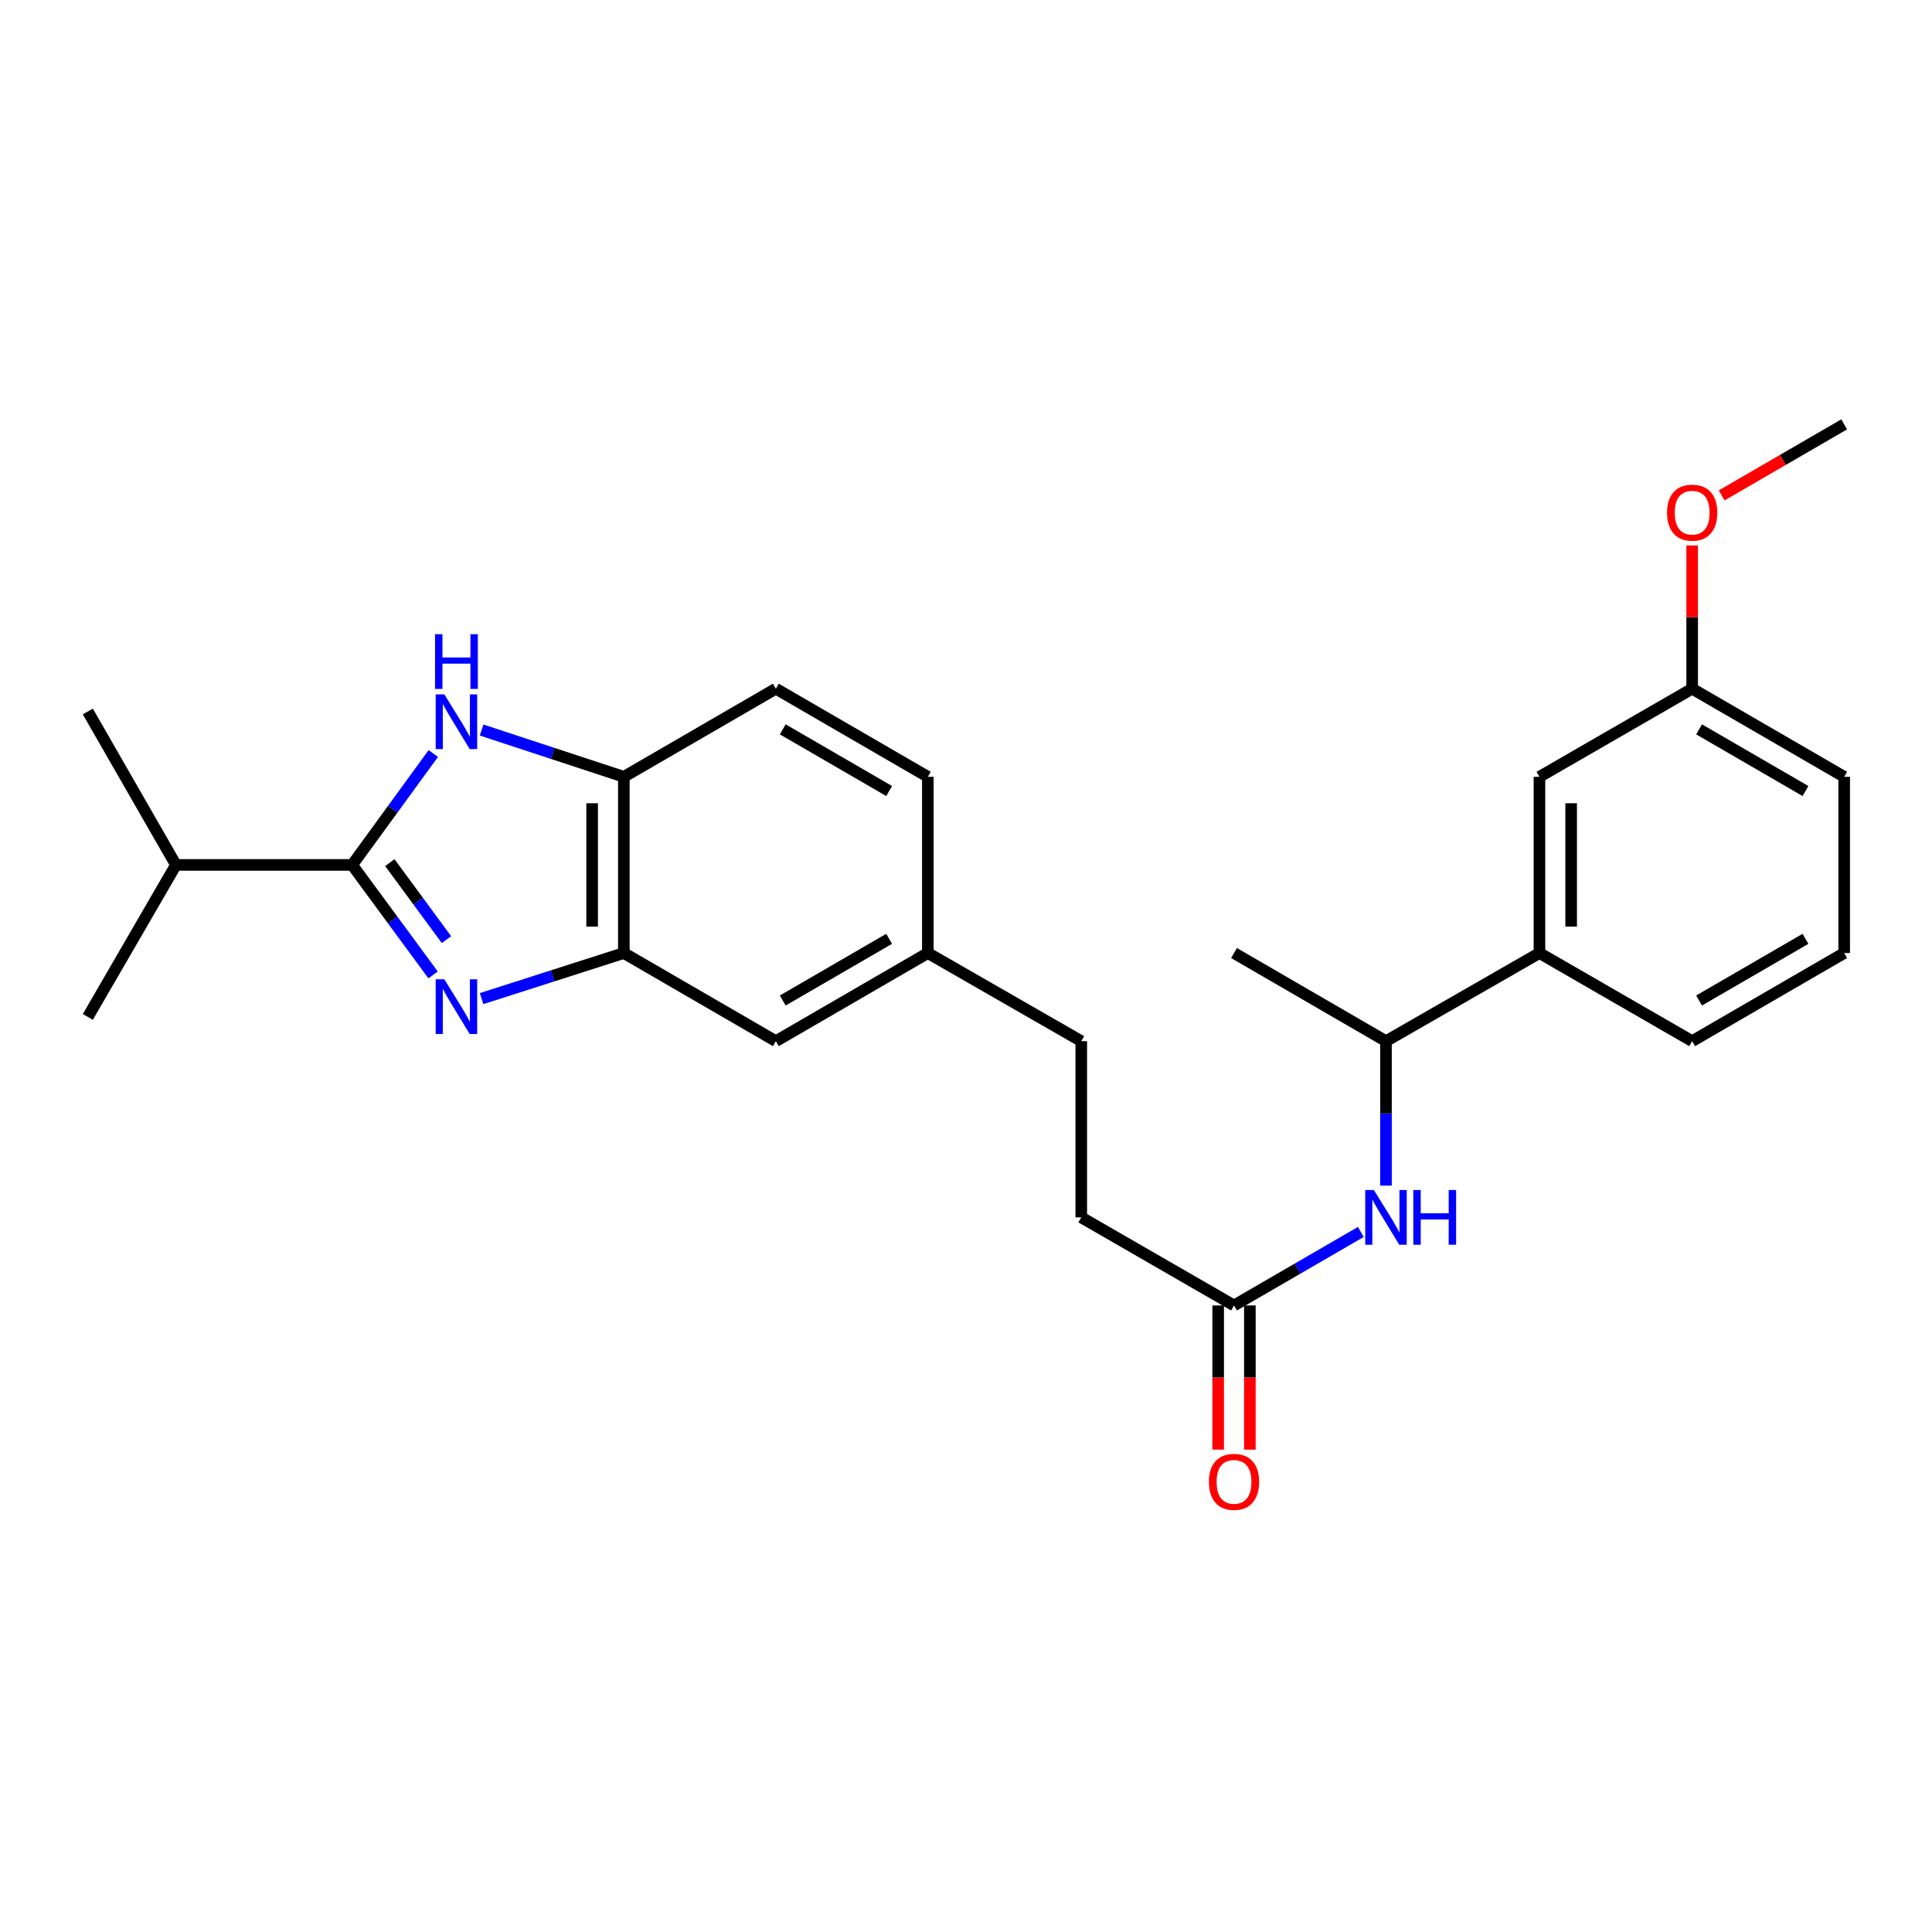 <?xml version='1.0' encoding='iso-8859-1'?>
<svg version='1.1' baseProfile='full'
              xmlns='http://www.w3.org/2000/svg'
                      xmlns:rdkit='http://www.rdkit.org/xml'
                      xmlns:xlink='http://www.w3.org/1999/xlink'
                  xml:space='preserve'
width='1000px' height='1000px' viewBox='0 0 1000 1000'>
<!-- END OF HEADER -->
<rect style='opacity:1.0;fill:#FFFFFF;stroke:none' width='1000' height='1000' x='0' y='0'> </rect>
<path class='bond-0' d='M 224.159,504.613 L 203.217,476.147' style='fill:none;fill-rule:evenodd;stroke:#0000FF;stroke-width:6px;stroke-linecap:butt;stroke-linejoin:miter;stroke-opacity:1' />
<path class='bond-0' d='M 203.217,476.147 L 182.274,447.681' style='fill:none;fill-rule:evenodd;stroke:#000000;stroke-width:6px;stroke-linecap:butt;stroke-linejoin:miter;stroke-opacity:1' />
<path class='bond-0' d='M 231.094,486.349 L 216.434,466.423' style='fill:none;fill-rule:evenodd;stroke:#0000FF;stroke-width:6px;stroke-linecap:butt;stroke-linejoin:miter;stroke-opacity:1' />
<path class='bond-0' d='M 216.434,466.423 L 201.775,446.497' style='fill:none;fill-rule:evenodd;stroke:#000000;stroke-width:6px;stroke-linecap:butt;stroke-linejoin:miter;stroke-opacity:1' />
<path class='bond-2' d='M 249.267,516.881 L 286.081,505.086' style='fill:none;fill-rule:evenodd;stroke:#0000FF;stroke-width:6px;stroke-linecap:butt;stroke-linejoin:miter;stroke-opacity:1' />
<path class='bond-2' d='M 286.081,505.086 L 322.895,493.291' style='fill:none;fill-rule:evenodd;stroke:#000000;stroke-width:6px;stroke-linecap:butt;stroke-linejoin:miter;stroke-opacity:1' />
<path class='bond-1' d='M 182.274,447.681 L 203.272,418.854' style='fill:none;fill-rule:evenodd;stroke:#000000;stroke-width:6px;stroke-linecap:butt;stroke-linejoin:miter;stroke-opacity:1' />
<path class='bond-1' d='M 203.272,418.854 L 224.269,390.026' style='fill:none;fill-rule:evenodd;stroke:#0000FF;stroke-width:6px;stroke-linecap:butt;stroke-linejoin:miter;stroke-opacity:1' />
<path class='bond-11' d='M 182.274,447.681 L 91.064,447.681' style='fill:none;fill-rule:evenodd;stroke:#000000;stroke-width:6px;stroke-linecap:butt;stroke-linejoin:miter;stroke-opacity:1' />
<path class='bond-26' d='M 249.273,377.858 L 286.084,389.969' style='fill:none;fill-rule:evenodd;stroke:#0000FF;stroke-width:6px;stroke-linecap:butt;stroke-linejoin:miter;stroke-opacity:1' />
<path class='bond-26' d='M 286.084,389.969 L 322.895,402.081' style='fill:none;fill-rule:evenodd;stroke:#000000;stroke-width:6px;stroke-linecap:butt;stroke-linejoin:miter;stroke-opacity:1' />
<path class='bond-3' d='M 322.895,493.291 L 322.895,402.081' style='fill:none;fill-rule:evenodd;stroke:#000000;stroke-width:6px;stroke-linecap:butt;stroke-linejoin:miter;stroke-opacity:1' />
<path class='bond-3' d='M 306.485,479.609 L 306.485,415.762' style='fill:none;fill-rule:evenodd;stroke:#000000;stroke-width:6px;stroke-linecap:butt;stroke-linejoin:miter;stroke-opacity:1' />
<path class='bond-8' d='M 322.895,493.291 L 401.579,538.9' style='fill:none;fill-rule:evenodd;stroke:#000000;stroke-width:6px;stroke-linecap:butt;stroke-linejoin:miter;stroke-opacity:1' />
<path class='bond-12' d='M 322.895,402.081 L 401.579,356.471' style='fill:none;fill-rule:evenodd;stroke:#000000;stroke-width:6px;stroke-linecap:butt;stroke-linejoin:miter;stroke-opacity:1' />
<path class='bond-4' d='M 704.369,637.653 L 671.547,656.677' style='fill:none;fill-rule:evenodd;stroke:#0000FF;stroke-width:6px;stroke-linecap:butt;stroke-linejoin:miter;stroke-opacity:1' />
<path class='bond-4' d='M 671.547,656.677 L 638.725,675.702' style='fill:none;fill-rule:evenodd;stroke:#000000;stroke-width:6px;stroke-linecap:butt;stroke-linejoin:miter;stroke-opacity:1' />
<path class='bond-7' d='M 717.381,613.67 L 717.381,576.285' style='fill:none;fill-rule:evenodd;stroke:#0000FF;stroke-width:6px;stroke-linecap:butt;stroke-linejoin:miter;stroke-opacity:1' />
<path class='bond-7' d='M 717.381,576.285 L 717.381,538.9' style='fill:none;fill-rule:evenodd;stroke:#000000;stroke-width:6px;stroke-linecap:butt;stroke-linejoin:miter;stroke-opacity:1' />
<path class='bond-5' d='M 638.725,675.702 L 559.658,630.11' style='fill:none;fill-rule:evenodd;stroke:#000000;stroke-width:6px;stroke-linecap:butt;stroke-linejoin:miter;stroke-opacity:1' />
<path class='bond-10' d='M 630.52,675.702 L 630.52,713.015' style='fill:none;fill-rule:evenodd;stroke:#000000;stroke-width:6px;stroke-linecap:butt;stroke-linejoin:miter;stroke-opacity:1' />
<path class='bond-10' d='M 630.52,713.015 L 630.52,750.329' style='fill:none;fill-rule:evenodd;stroke:#FF0000;stroke-width:6px;stroke-linecap:butt;stroke-linejoin:miter;stroke-opacity:1' />
<path class='bond-10' d='M 646.93,675.702 L 646.93,713.015' style='fill:none;fill-rule:evenodd;stroke:#000000;stroke-width:6px;stroke-linecap:butt;stroke-linejoin:miter;stroke-opacity:1' />
<path class='bond-10' d='M 646.93,713.015 L 646.93,750.329' style='fill:none;fill-rule:evenodd;stroke:#FF0000;stroke-width:6px;stroke-linecap:butt;stroke-linejoin:miter;stroke-opacity:1' />
<path class='bond-6' d='M 796.813,493.291 L 717.381,538.9' style='fill:none;fill-rule:evenodd;stroke:#000000;stroke-width:6px;stroke-linecap:butt;stroke-linejoin:miter;stroke-opacity:1' />
<path class='bond-9' d='M 796.813,493.291 L 796.813,402.081' style='fill:none;fill-rule:evenodd;stroke:#000000;stroke-width:6px;stroke-linecap:butt;stroke-linejoin:miter;stroke-opacity:1' />
<path class='bond-9' d='M 813.222,479.609 L 813.222,415.762' style='fill:none;fill-rule:evenodd;stroke:#000000;stroke-width:6px;stroke-linecap:butt;stroke-linejoin:miter;stroke-opacity:1' />
<path class='bond-19' d='M 796.813,493.291 L 875.862,538.9' style='fill:none;fill-rule:evenodd;stroke:#000000;stroke-width:6px;stroke-linecap:butt;stroke-linejoin:miter;stroke-opacity:1' />
<path class='bond-21' d='M 717.381,538.9 L 638.725,493.291' style='fill:none;fill-rule:evenodd;stroke:#000000;stroke-width:6px;stroke-linecap:butt;stroke-linejoin:miter;stroke-opacity:1' />
<path class='bond-13' d='M 401.579,538.9 L 480.245,493.291' style='fill:none;fill-rule:evenodd;stroke:#000000;stroke-width:6px;stroke-linecap:butt;stroke-linejoin:miter;stroke-opacity:1' />
<path class='bond-13' d='M 405.148,517.863 L 460.214,485.936' style='fill:none;fill-rule:evenodd;stroke:#000000;stroke-width:6px;stroke-linecap:butt;stroke-linejoin:miter;stroke-opacity:1' />
<path class='bond-15' d='M 796.813,402.081 L 875.862,356.471' style='fill:none;fill-rule:evenodd;stroke:#000000;stroke-width:6px;stroke-linecap:butt;stroke-linejoin:miter;stroke-opacity:1' />
<path class='bond-23' d='M 91.064,447.681 L 45.455,368.259' style='fill:none;fill-rule:evenodd;stroke:#000000;stroke-width:6px;stroke-linecap:butt;stroke-linejoin:miter;stroke-opacity:1' />
<path class='bond-24' d='M 91.064,447.681 L 45.455,526.356' style='fill:none;fill-rule:evenodd;stroke:#000000;stroke-width:6px;stroke-linecap:butt;stroke-linejoin:miter;stroke-opacity:1' />
<path class='bond-27' d='M 401.579,356.471 L 480.245,402.081' style='fill:none;fill-rule:evenodd;stroke:#000000;stroke-width:6px;stroke-linecap:butt;stroke-linejoin:miter;stroke-opacity:1' />
<path class='bond-27' d='M 405.148,377.509 L 460.214,409.436' style='fill:none;fill-rule:evenodd;stroke:#000000;stroke-width:6px;stroke-linecap:butt;stroke-linejoin:miter;stroke-opacity:1' />
<path class='bond-16' d='M 480.245,493.291 L 480.245,402.081' style='fill:none;fill-rule:evenodd;stroke:#000000;stroke-width:6px;stroke-linecap:butt;stroke-linejoin:miter;stroke-opacity:1' />
<path class='bond-17' d='M 480.245,493.291 L 559.658,538.9' style='fill:none;fill-rule:evenodd;stroke:#000000;stroke-width:6px;stroke-linecap:butt;stroke-linejoin:miter;stroke-opacity:1' />
<path class='bond-14' d='M 559.658,630.11 L 559.658,538.9' style='fill:none;fill-rule:evenodd;stroke:#000000;stroke-width:6px;stroke-linecap:butt;stroke-linejoin:miter;stroke-opacity:1' />
<path class='bond-18' d='M 875.862,356.471 L 875.862,319.391' style='fill:none;fill-rule:evenodd;stroke:#000000;stroke-width:6px;stroke-linecap:butt;stroke-linejoin:miter;stroke-opacity:1' />
<path class='bond-18' d='M 875.862,319.391 L 875.862,282.311' style='fill:none;fill-rule:evenodd;stroke:#FF0000;stroke-width:6px;stroke-linecap:butt;stroke-linejoin:miter;stroke-opacity:1' />
<path class='bond-28' d='M 875.862,356.471 L 954.545,402.081' style='fill:none;fill-rule:evenodd;stroke:#000000;stroke-width:6px;stroke-linecap:butt;stroke-linejoin:miter;stroke-opacity:1' />
<path class='bond-28' d='M 879.435,377.51 L 934.514,409.436' style='fill:none;fill-rule:evenodd;stroke:#000000;stroke-width:6px;stroke-linecap:butt;stroke-linejoin:miter;stroke-opacity:1' />
<path class='bond-25' d='M 891.135,256.415 L 922.84,238.034' style='fill:none;fill-rule:evenodd;stroke:#FF0000;stroke-width:6px;stroke-linecap:butt;stroke-linejoin:miter;stroke-opacity:1' />
<path class='bond-25' d='M 922.84,238.034 L 954.545,219.652' style='fill:none;fill-rule:evenodd;stroke:#000000;stroke-width:6px;stroke-linecap:butt;stroke-linejoin:miter;stroke-opacity:1' />
<path class='bond-20' d='M 875.862,538.9 L 954.545,493.291' style='fill:none;fill-rule:evenodd;stroke:#000000;stroke-width:6px;stroke-linecap:butt;stroke-linejoin:miter;stroke-opacity:1' />
<path class='bond-20' d='M 879.435,517.862 L 934.514,485.935' style='fill:none;fill-rule:evenodd;stroke:#000000;stroke-width:6px;stroke-linecap:butt;stroke-linejoin:miter;stroke-opacity:1' />
<path class='bond-22' d='M 954.545,493.291 L 954.545,402.081' style='fill:none;fill-rule:evenodd;stroke:#000000;stroke-width:6px;stroke-linecap:butt;stroke-linejoin:miter;stroke-opacity:1' />
<path  class='atom-0' d='M 229.992 506.89
L 239.272 521.89
Q 240.192 523.37, 241.672 526.05
Q 243.152 528.73, 243.232 528.89
L 243.232 506.89
L 246.992 506.89
L 246.992 535.21
L 243.112 535.21
L 233.152 518.81
Q 231.992 516.89, 230.752 514.69
Q 229.552 512.49, 229.192 511.81
L 229.192 535.21
L 225.512 535.21
L 225.512 506.89
L 229.992 506.89
' fill='#0000FF'/>
<path  class='atom-2' d='M 229.992 359.414
L 239.272 374.414
Q 240.192 375.894, 241.672 378.574
Q 243.152 381.254, 243.232 381.414
L 243.232 359.414
L 246.992 359.414
L 246.992 387.734
L 243.112 387.734
L 233.152 371.334
Q 231.992 369.414, 230.752 367.214
Q 229.552 365.014, 229.192 364.334
L 229.192 387.734
L 225.512 387.734
L 225.512 359.414
L 229.992 359.414
' fill='#0000FF'/>
<path  class='atom-2' d='M 225.172 328.262
L 229.012 328.262
L 229.012 340.302
L 243.492 340.302
L 243.492 328.262
L 247.332 328.262
L 247.332 356.582
L 243.492 356.582
L 243.492 343.502
L 229.012 343.502
L 229.012 356.582
L 225.172 356.582
L 225.172 328.262
' fill='#0000FF'/>
<path  class='atom-5' d='M 711.121 615.95
L 720.401 630.95
Q 721.321 632.43, 722.801 635.11
Q 724.281 637.79, 724.361 637.95
L 724.361 615.95
L 728.121 615.95
L 728.121 644.27
L 724.241 644.27
L 714.281 627.87
Q 713.121 625.95, 711.881 623.75
Q 710.681 621.55, 710.321 620.87
L 710.321 644.27
L 706.641 644.27
L 706.641 615.95
L 711.121 615.95
' fill='#0000FF'/>
<path  class='atom-5' d='M 731.521 615.95
L 735.361 615.95
L 735.361 627.99
L 749.841 627.99
L 749.841 615.95
L 753.681 615.95
L 753.681 644.27
L 749.841 644.27
L 749.841 631.19
L 735.361 631.19
L 735.361 644.27
L 731.521 644.27
L 731.521 615.95
' fill='#0000FF'/>
<path  class='atom-11' d='M 625.725 767.01
Q 625.725 760.21, 629.085 756.41
Q 632.445 752.61, 638.725 752.61
Q 645.005 752.61, 648.365 756.41
Q 651.725 760.21, 651.725 767.01
Q 651.725 773.89, 648.325 777.81
Q 644.925 781.69, 638.725 781.69
Q 632.485 781.69, 629.085 777.81
Q 625.725 773.93, 625.725 767.01
M 638.725 778.49
Q 643.045 778.49, 645.365 775.61
Q 647.725 772.69, 647.725 767.01
Q 647.725 761.45, 645.365 758.65
Q 643.045 755.81, 638.725 755.81
Q 634.405 755.81, 632.045 758.61
Q 629.725 761.41, 629.725 767.01
Q 629.725 772.73, 632.045 775.61
Q 634.405 778.49, 638.725 778.49
' fill='#FF0000'/>
<path  class='atom-19' d='M 862.862 265.351
Q 862.862 258.551, 866.222 254.751
Q 869.582 250.951, 875.862 250.951
Q 882.142 250.951, 885.502 254.751
Q 888.862 258.551, 888.862 265.351
Q 888.862 272.231, 885.462 276.151
Q 882.062 280.031, 875.862 280.031
Q 869.622 280.031, 866.222 276.151
Q 862.862 272.271, 862.862 265.351
M 875.862 276.831
Q 880.182 276.831, 882.502 273.951
Q 884.862 271.031, 884.862 265.351
Q 884.862 259.791, 882.502 256.991
Q 880.182 254.151, 875.862 254.151
Q 871.542 254.151, 869.182 256.951
Q 866.862 259.751, 866.862 265.351
Q 866.862 271.071, 869.182 273.951
Q 871.542 276.831, 875.862 276.831
' fill='#FF0000'/>
</svg>
